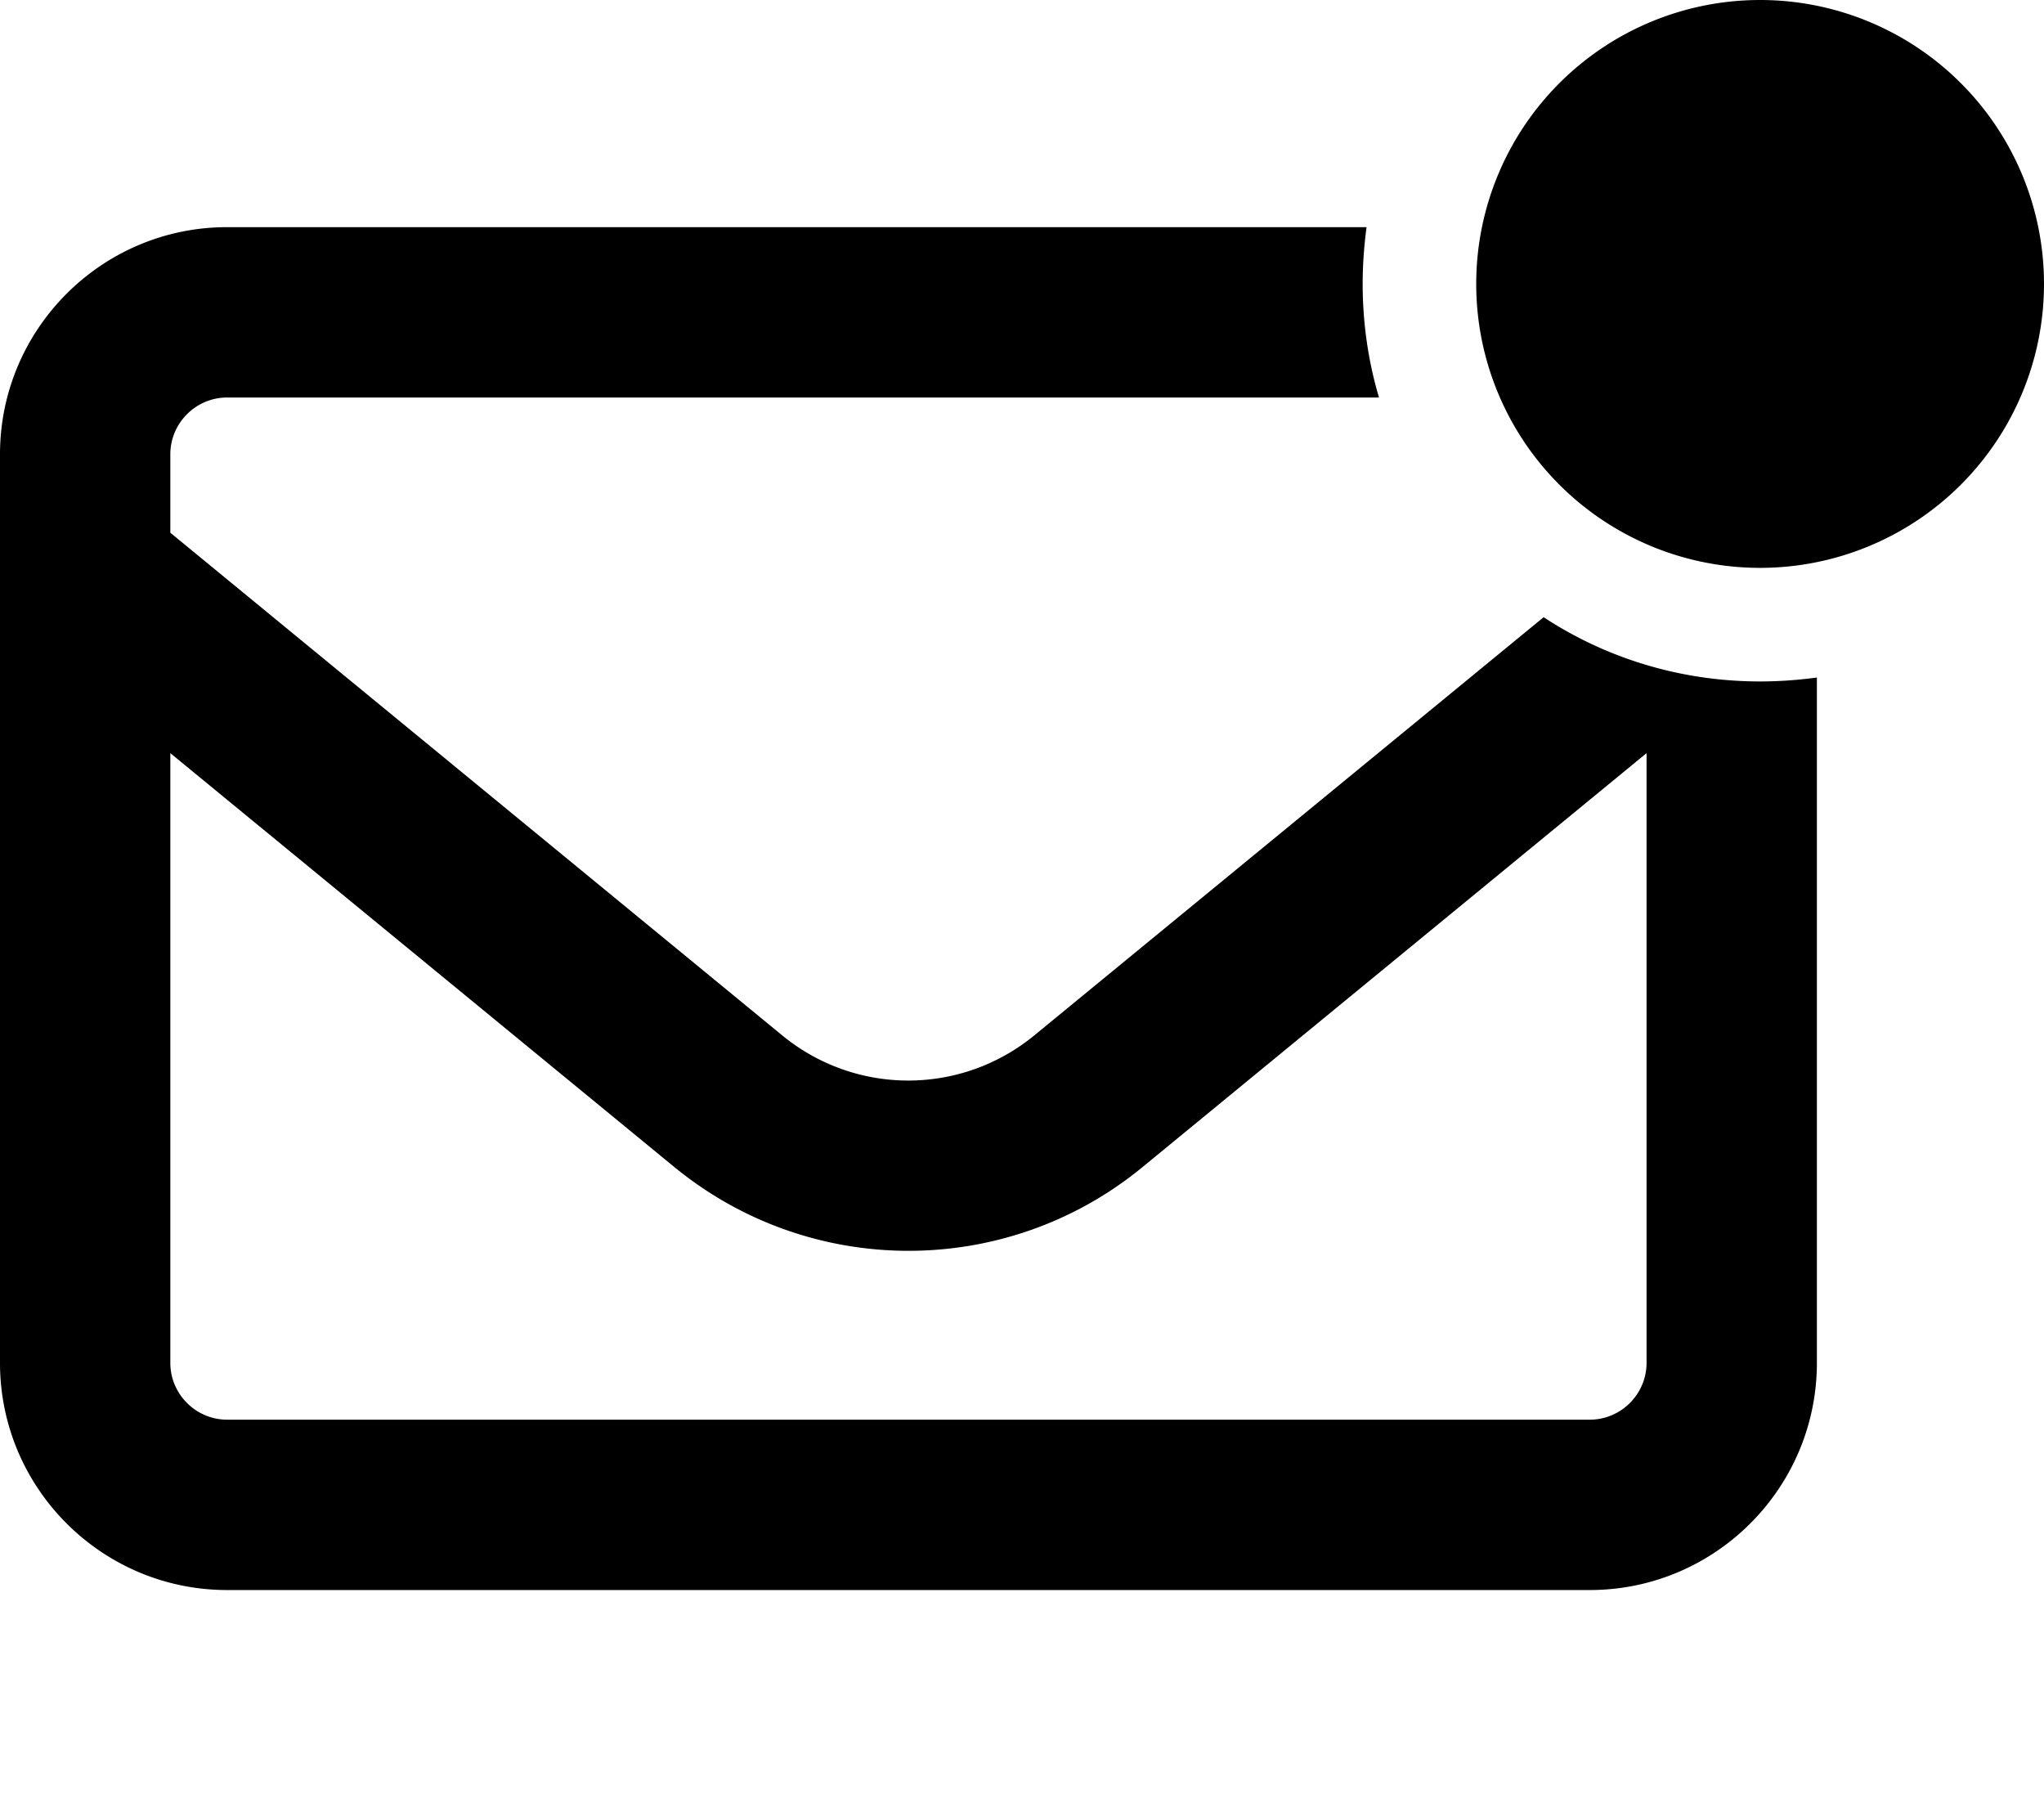 <svg xmlns="http://www.w3.org/2000/svg" viewBox="0 0 576 512"><!--! Font Awesome Pro 6.7.2 by @fontawesome - https://fontawesome.com License - https://fontawesome.com/license (Commercial License) Copyright 2024 Fonticons, Inc. --><path d="M496 160A80 80 0 1 0 496 0a80 80 0 1 0 0 160zm16 224l0-193.1c-5.2 .7-10.6 1.1-16 1.1c-22.5 0-43.5-6.6-61-18.1L291.5 291.7c-20.7 17-50.4 17-71.1 0L48 150.1 48 128c0-8.8 7.2-16 16-16l324.6 0c-3-10.1-4.6-20.9-4.6-32c0-5.4 .4-10.8 1.1-16L64 64C28.7 64 0 92.7 0 128L0 384c0 35.3 28.7 64 64 64l384 0c35.3 0 64-28.7 64-64zM48 212.2L190 328.8c38.4 31.5 93.7 31.5 132 0L464 212.2 464 384c0 8.8-7.2 16-16 16L64 400c-8.8 0-16-7.2-16-16l0-171.8z"/></svg>